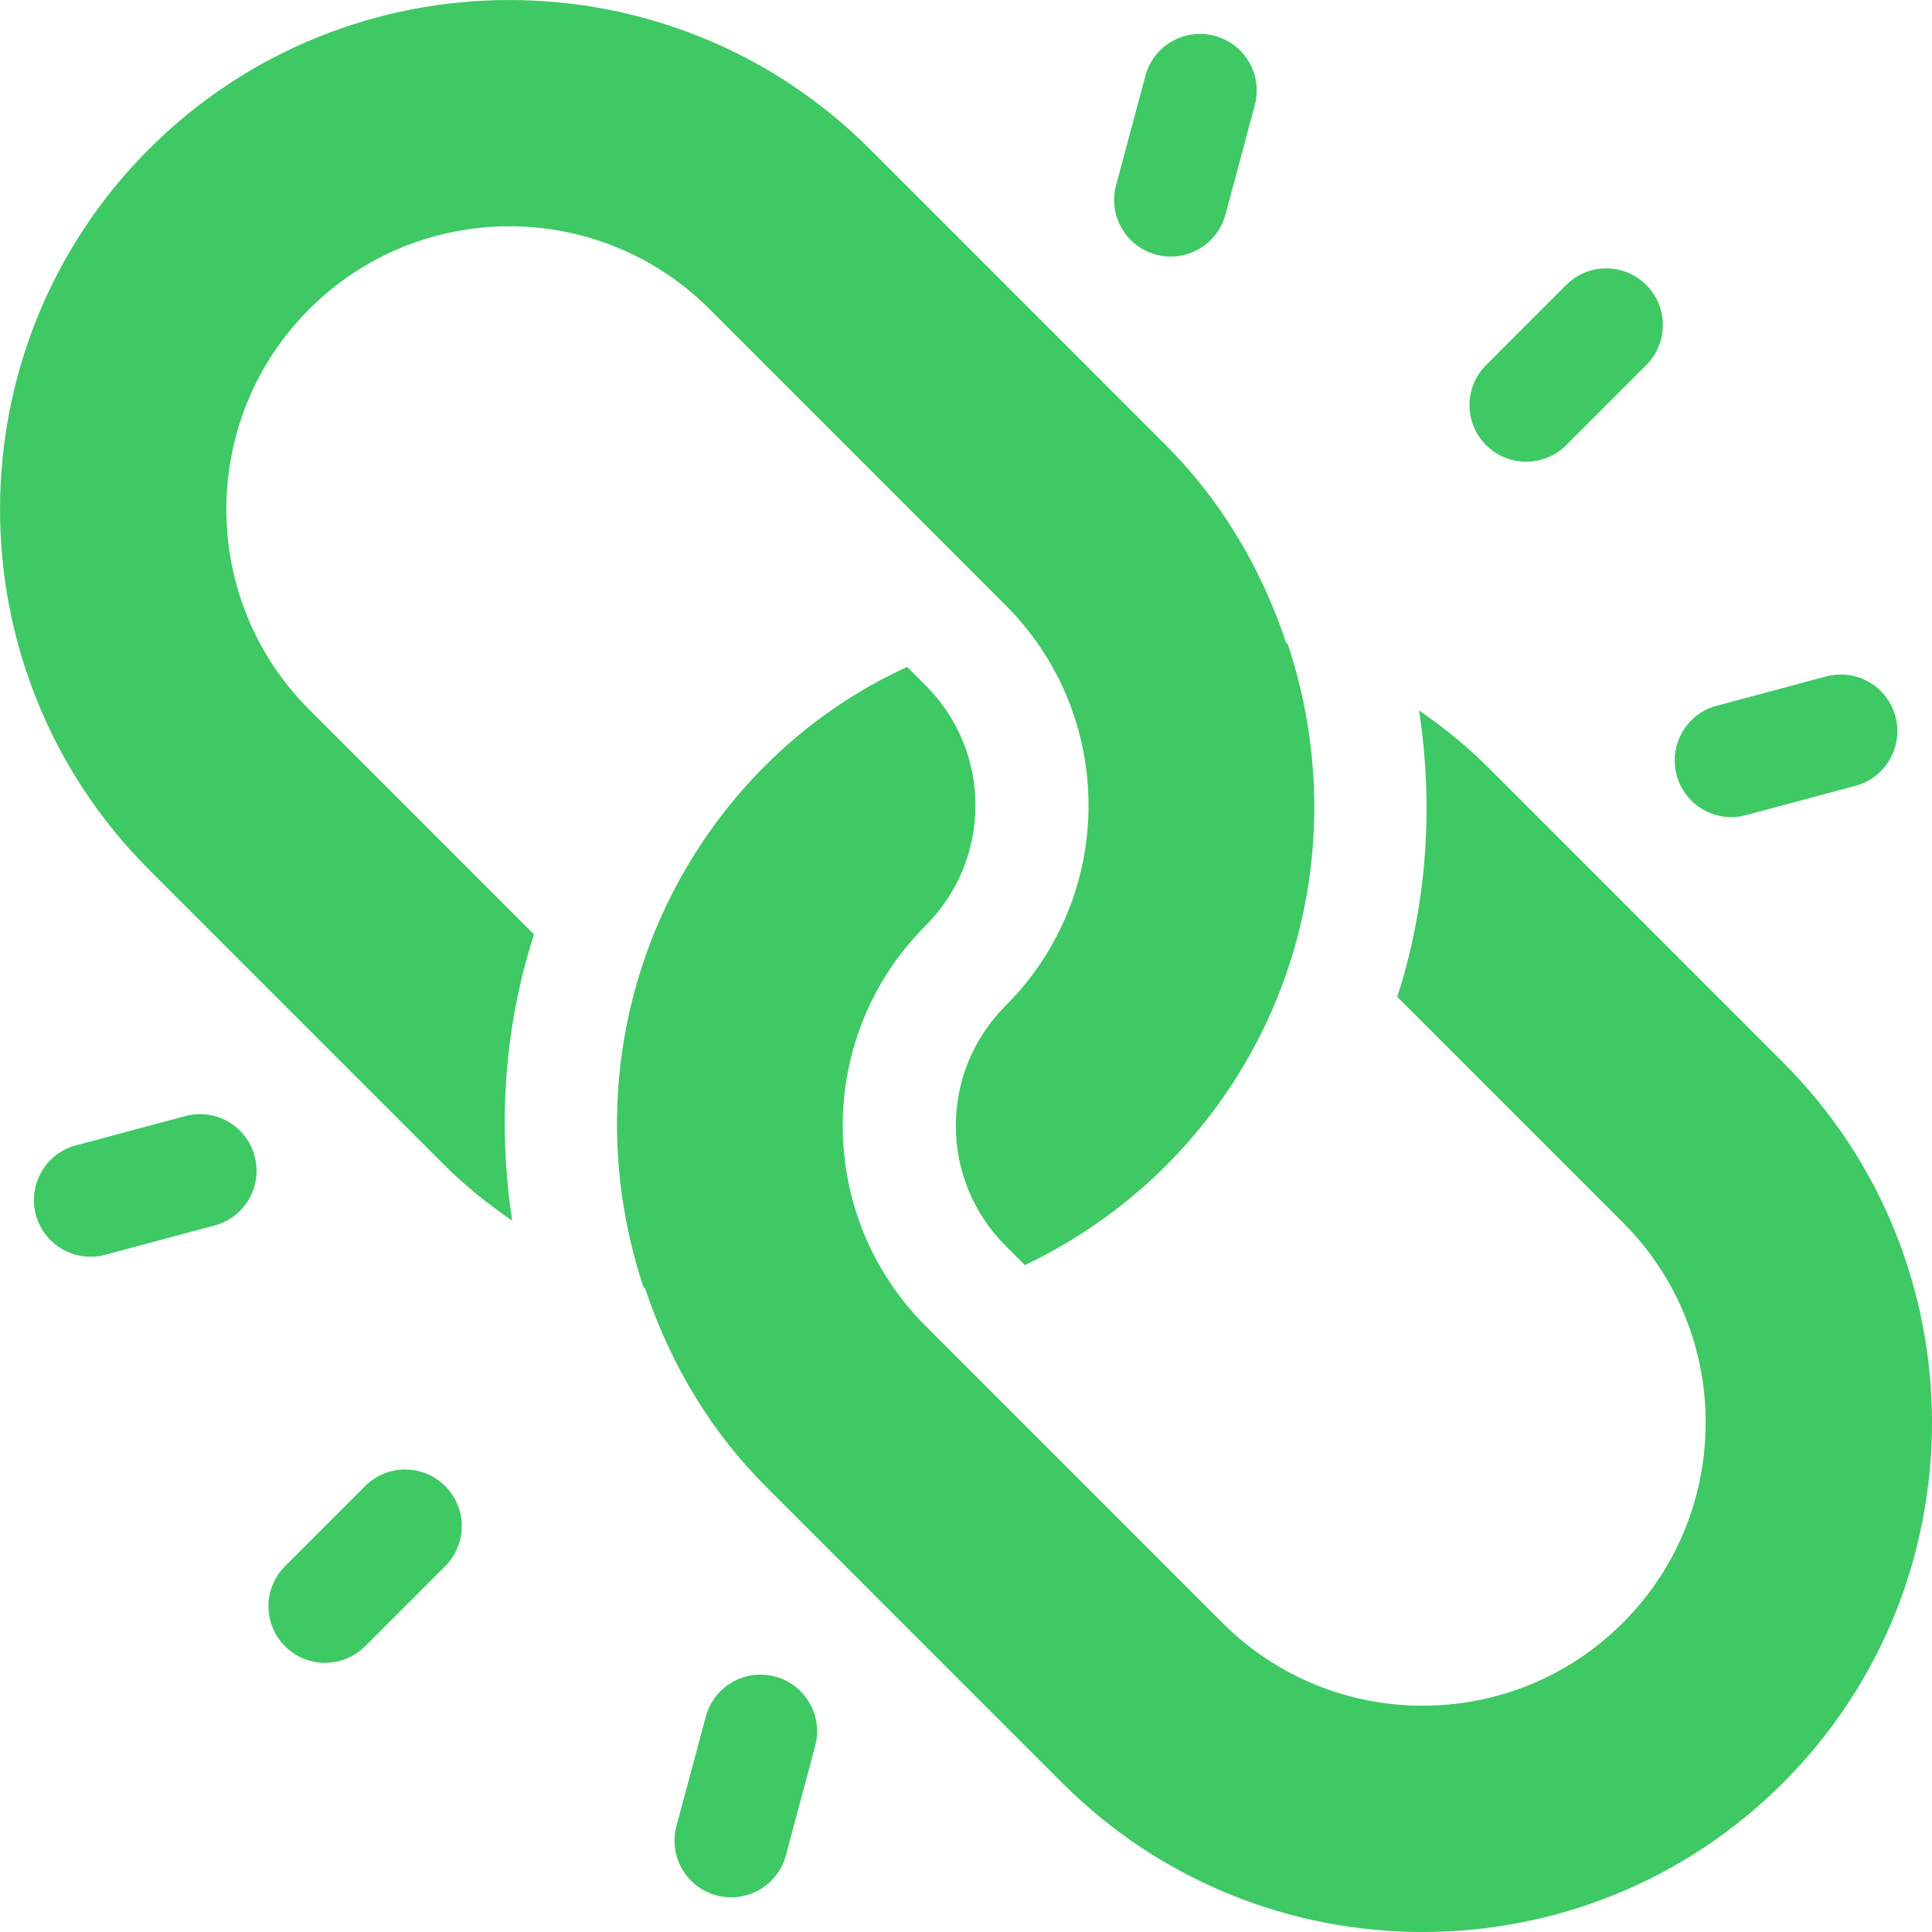 <svg width="40" height="40" viewBox="0 0 40 40" fill="none" xmlns="http://www.w3.org/2000/svg">
<g clip-path="url(#clip0_2557_53751)">
<path d="M3.086 3.085C7.2 -1.028 13.893 -1.028 18.007 3.085L24.137 9.216C25.207 10.286 26.074 11.65 26.632 13.317C26.642 13.32 26.651 13.325 26.66 13.328C27.931 17.15 26.967 21.307 24.137 24.137C23.292 24.982 22.297 25.679 21.219 26.193L20.821 25.795C19.445 24.419 19.445 22.197 20.821 20.821C23.109 18.533 23.109 14.819 20.821 12.532L14.691 6.401C12.403 4.113 8.689 4.113 6.402 6.401C4.114 8.689 4.114 12.403 6.402 14.691L11.056 19.346C10.436 21.265 10.304 23.297 10.605 25.275C10.114 24.933 9.643 24.563 9.216 24.137L3.086 18.006C-1.028 13.893 -1.028 7.199 3.086 3.085Z" fill="#3EC964"/>
<path d="M15.848 15.847C16.693 15.002 17.688 14.306 18.782 13.808L19.164 14.19C20.54 15.566 20.54 17.787 19.164 19.163C16.876 21.451 16.876 25.165 19.164 27.453C21.1 29.389 23.463 31.752 25.309 33.599C27.597 35.887 31.311 35.887 33.599 33.599C35.886 31.311 35.886 27.597 33.599 25.309L28.929 20.639C29.549 18.72 29.681 16.687 29.38 14.709C29.871 15.051 30.342 15.421 30.769 15.847L36.914 21.993C41.029 26.107 41.029 32.8 36.914 36.914C32.8 41.029 26.108 41.029 21.993 36.914L15.848 30.768C14.778 29.699 13.911 28.334 13.353 26.668C13.343 26.664 13.334 26.66 13.325 26.657C12.054 22.834 13.018 18.677 15.848 15.847Z" fill="#3EC964"/>
<path d="M5.901 32.426L7.559 30.768C8.017 30.31 8.759 30.31 9.217 30.768C9.675 31.227 9.675 31.968 9.217 32.426L7.559 34.084C7.101 34.542 6.359 34.542 5.901 34.084C5.443 33.626 5.443 32.885 5.901 32.426Z" fill="#3EC964"/>
<path d="M30.768 7.558L32.426 5.9C32.884 5.442 33.626 5.442 34.084 5.9C34.542 6.358 34.542 7.1 34.084 7.558L32.426 9.216C31.968 9.674 31.226 9.674 30.768 9.216C30.31 8.758 30.31 8.016 30.768 7.558Z" fill="#3EC964"/>
<path d="M1.571 23.714L3.836 23.107C4.462 22.939 5.105 23.31 5.272 23.936C5.44 24.566 5.065 25.206 4.444 25.372L2.178 25.979C1.553 26.147 0.91 25.776 0.742 25.15C0.576 24.524 0.946 23.879 1.571 23.714Z" fill="#3EC964"/>
<path d="M35.542 14.612L37.807 14.005C38.433 13.837 39.076 14.208 39.243 14.834C39.411 15.463 39.036 16.104 38.414 16.27L36.149 16.877C35.523 17.045 34.881 16.674 34.713 16.048C34.546 15.422 34.919 14.775 35.542 14.612Z" fill="#3EC964"/>
<path d="M14.005 37.806L14.613 35.541C14.781 34.913 15.423 34.545 16.049 34.712C16.674 34.88 17.045 35.523 16.878 36.148L16.27 38.413C16.104 39.035 15.464 39.41 14.834 39.242C14.209 39.075 13.838 38.432 14.005 37.806Z" fill="#3EC964"/>
<path d="M23.107 3.836L23.714 1.571C23.881 0.942 24.524 0.576 25.15 0.742C25.776 0.909 26.147 1.552 25.979 2.178L25.372 4.443C25.317 4.648 25.21 4.827 25.069 4.967C24.783 5.254 24.355 5.384 23.936 5.272C23.31 5.104 22.939 4.461 23.107 3.836Z" fill="#3EC964"/>
</g>
<defs>
<clipPath id="clip0_2557_53751">
<rect width="40" height="40" fill="white" transform="matrix(-1 0 0 1 40 0)"/>
</clipPath>
</defs>
</svg>
